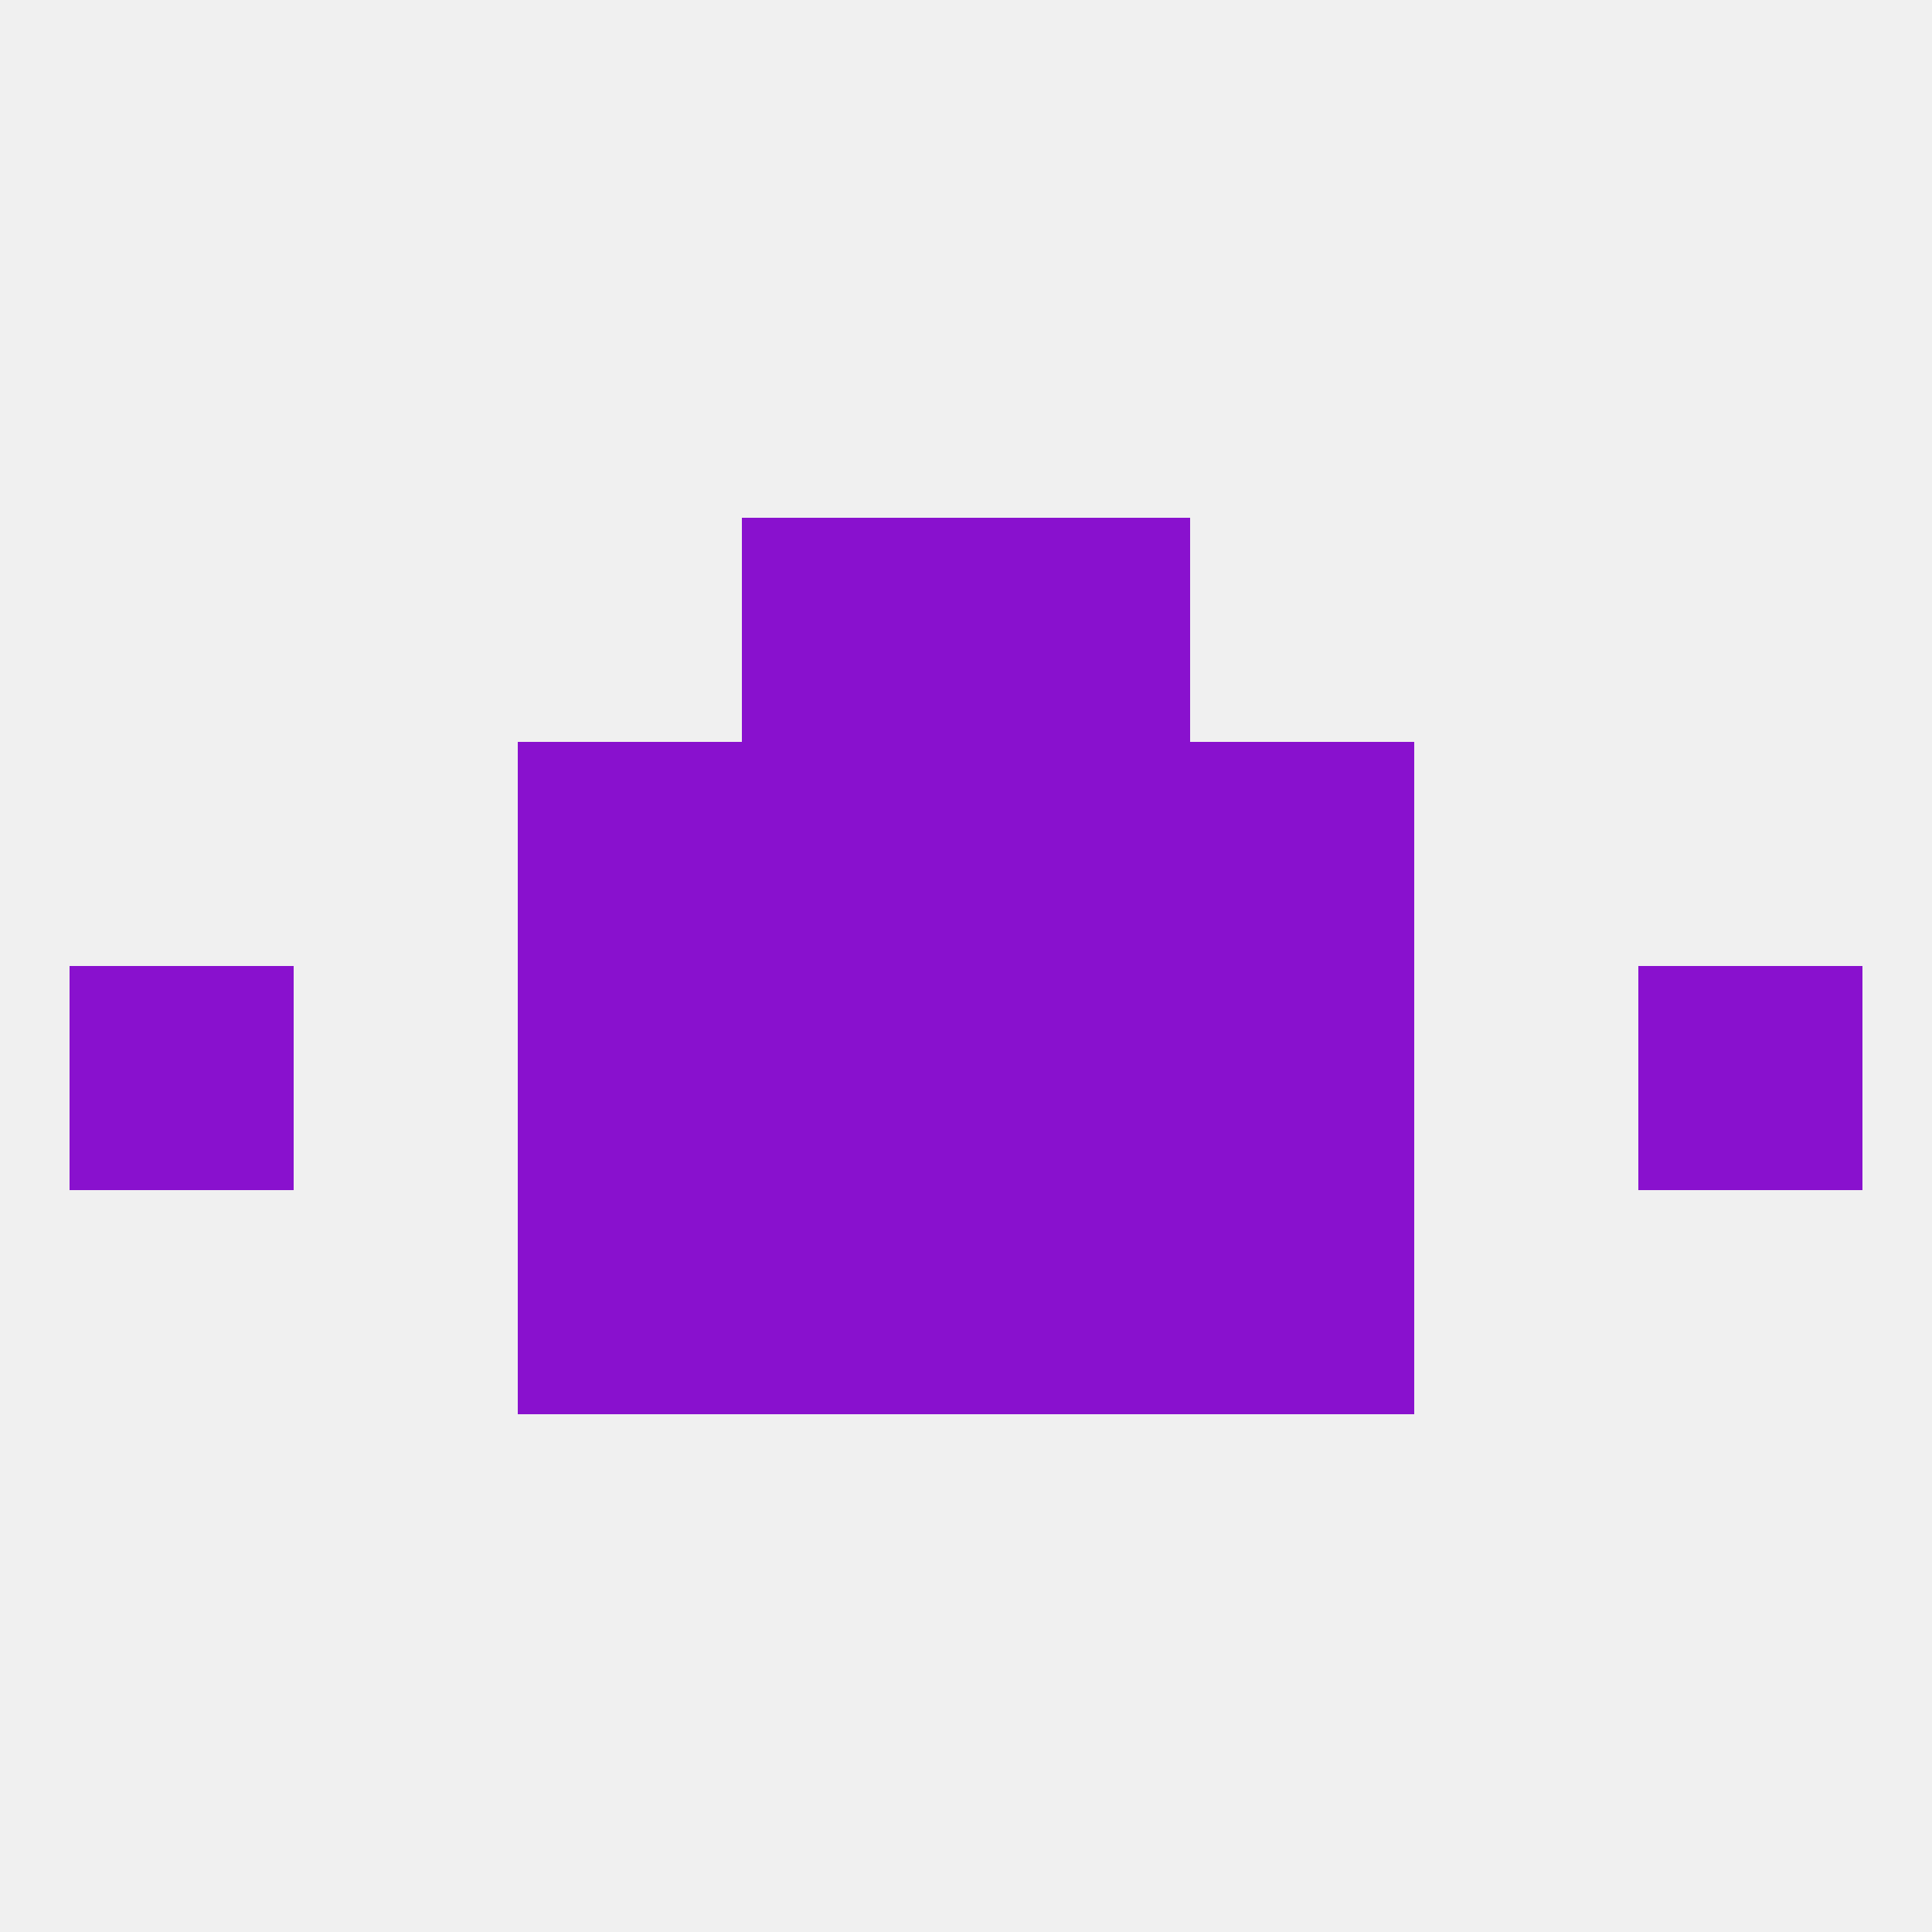 
<!--   <?xml version="1.0"?> -->
<svg version="1.1" baseprofile="full" xmlns="http://www.w3.org/2000/svg" xmlns:xlink="http://www.w3.org/1999/xlink" xmlns:ev="http://www.w3.org/2001/xml-events" width="250" height="250" viewBox="0 0 250 250" >
	<rect width="100%" height="100%" fill="rgba(240,240,240,255)"/>

	<rect x="67" y="125" width="29" height="29" fill="rgba(137,17,206,255)"/>
	<rect x="154" y="125" width="29" height="29" fill="rgba(137,17,206,255)"/>
	<rect x="9" y="125" width="29" height="29" fill="rgba(137,17,206,255)"/>
	<rect x="212" y="125" width="29" height="29" fill="rgba(137,17,206,255)"/>
	<rect x="96" y="125" width="29" height="29" fill="rgba(137,17,206,255)"/>
	<rect x="125" y="125" width="29" height="29" fill="rgba(137,17,206,255)"/>
	<rect x="125" y="96" width="29" height="29" fill="rgba(137,17,206,255)"/>
	<rect x="67" y="96" width="29" height="29" fill="rgba(137,17,206,255)"/>
	<rect x="154" y="96" width="29" height="29" fill="rgba(137,17,206,255)"/>
	<rect x="96" y="96" width="29" height="29" fill="rgba(137,17,206,255)"/>
	<rect x="96" y="67" width="29" height="29" fill="rgba(137,17,206,255)"/>
	<rect x="125" y="67" width="29" height="29" fill="rgba(137,17,206,255)"/>
	<rect x="67" y="154" width="29" height="29" fill="rgba(137,17,206,255)"/>
	<rect x="154" y="154" width="29" height="29" fill="rgba(137,17,206,255)"/>
	<rect x="96" y="154" width="29" height="29" fill="rgba(137,17,206,255)"/>
	<rect x="125" y="154" width="29" height="29" fill="rgba(137,17,206,255)"/>
</svg>